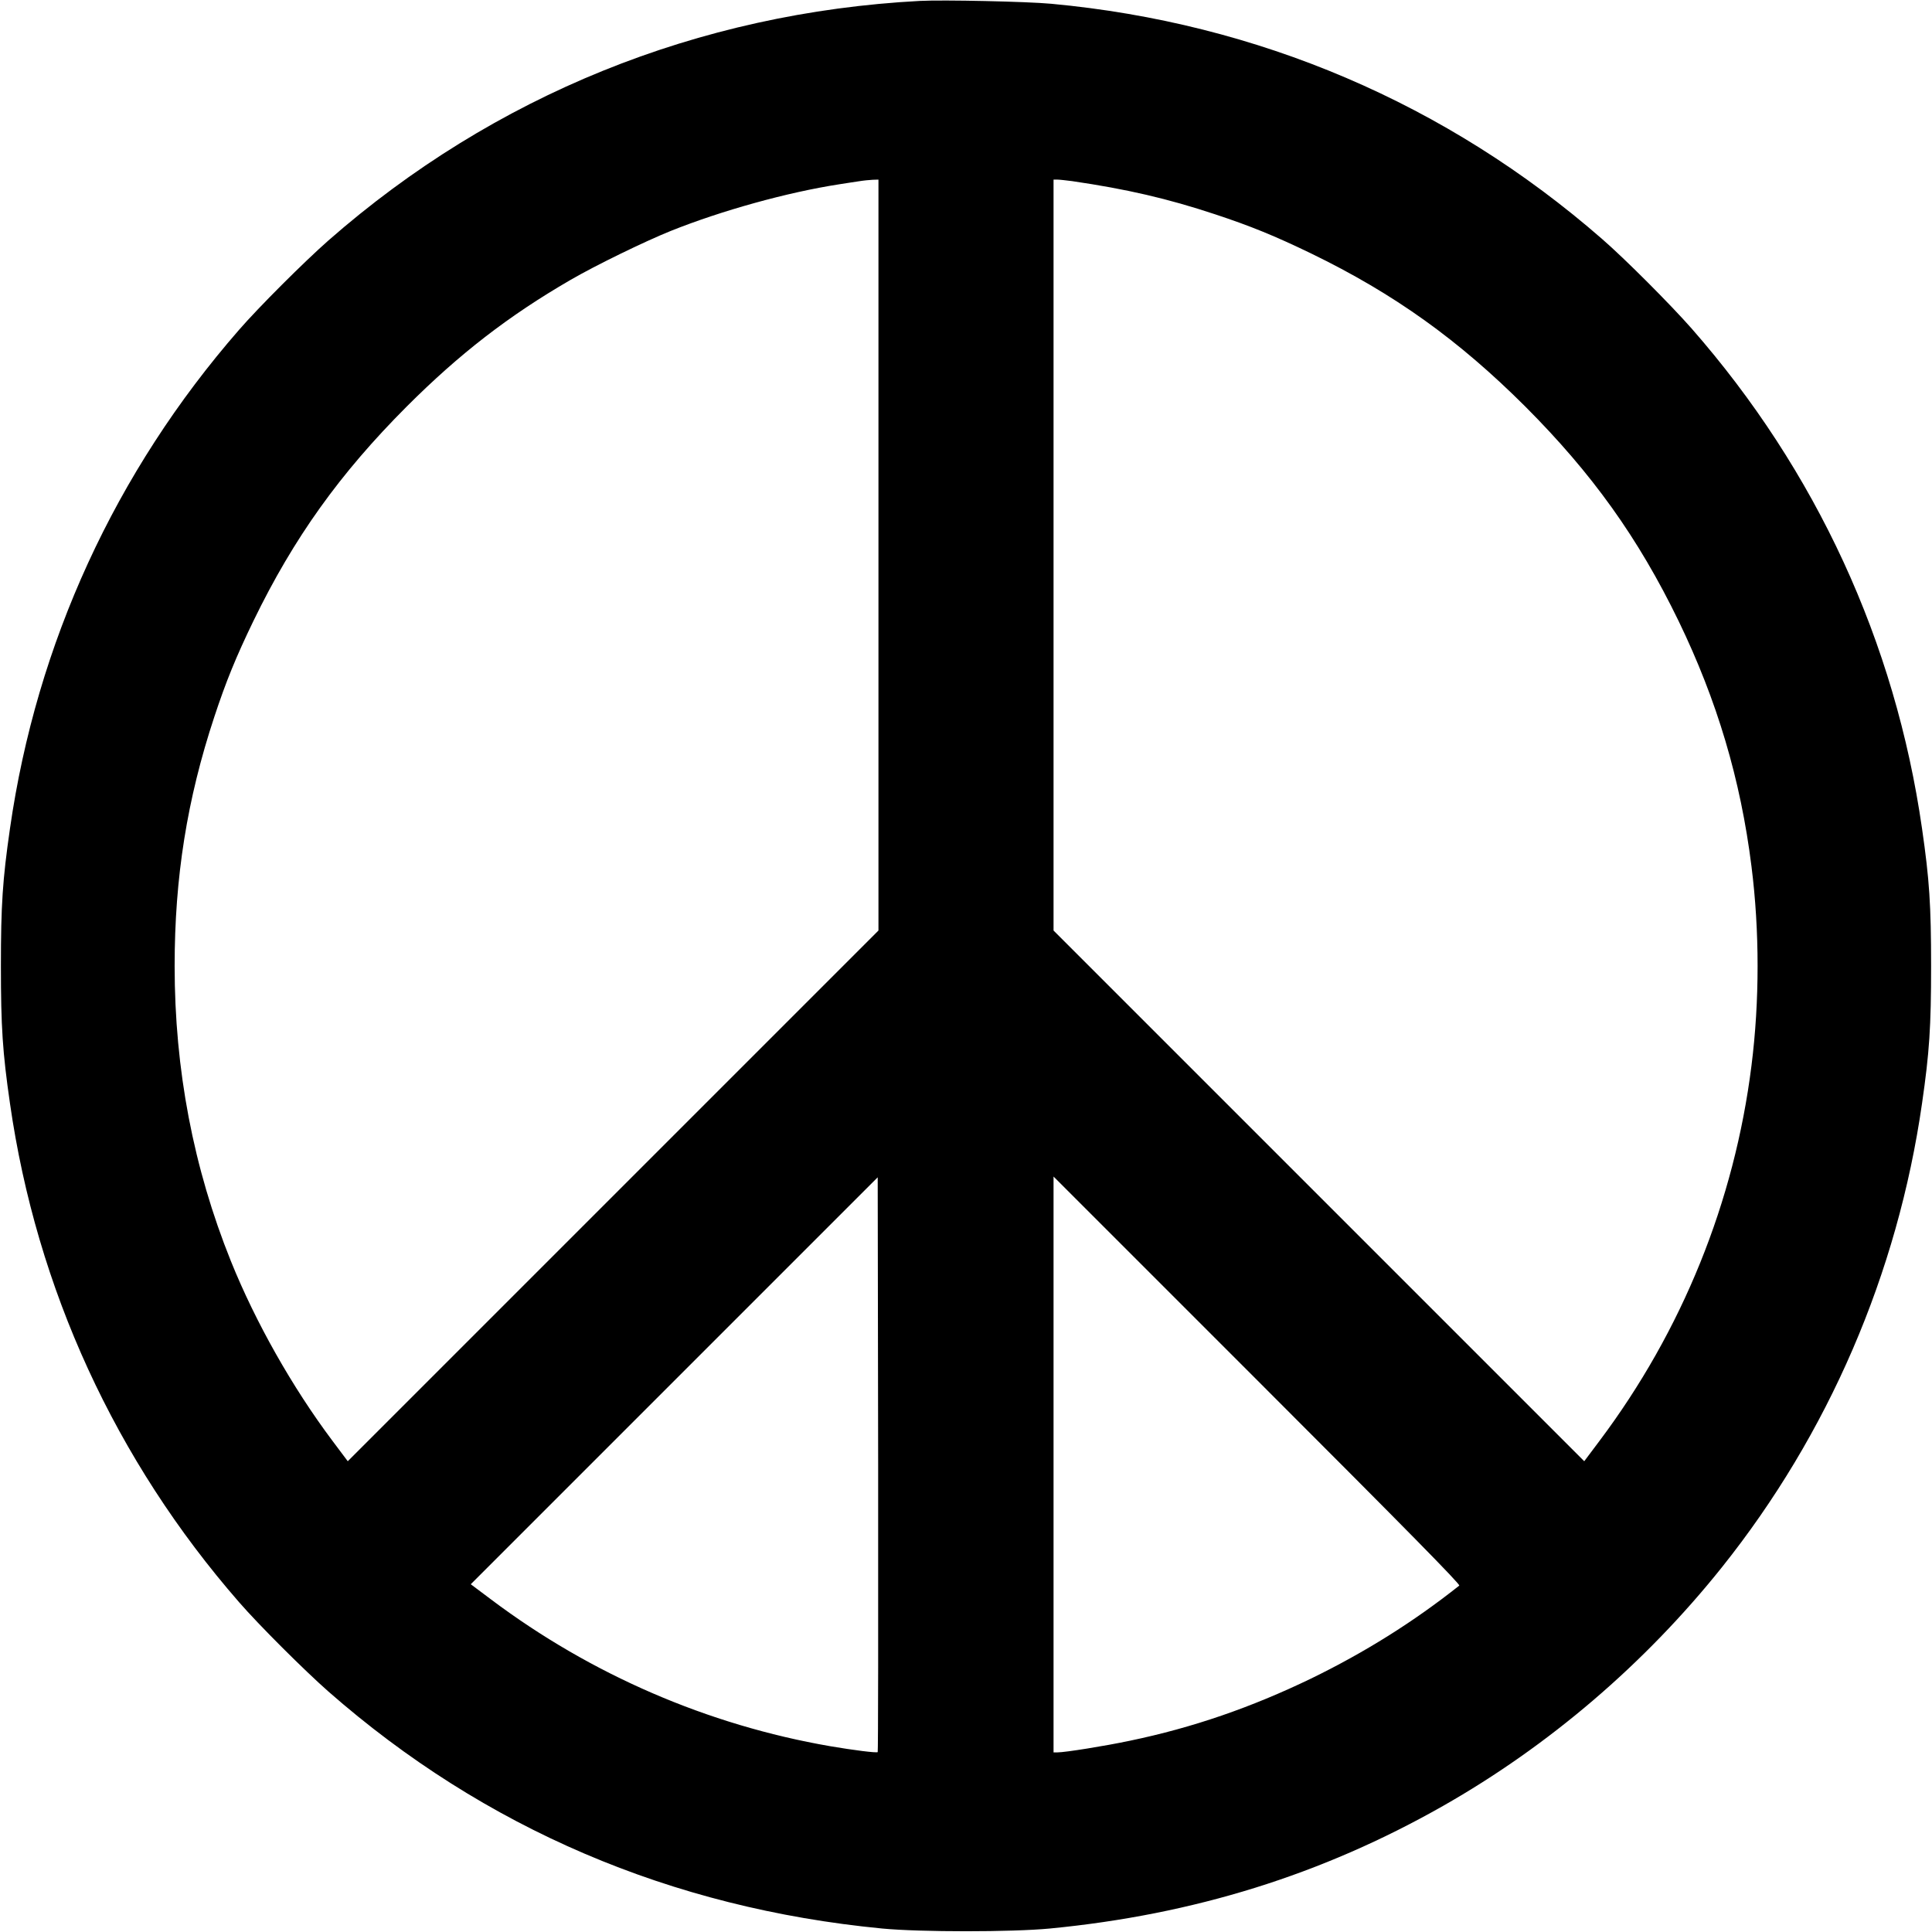 <?xml version="1.0" standalone="no"?>
<!DOCTYPE svg PUBLIC "-//W3C//DTD SVG 20010904//EN"
 "http://www.w3.org/TR/2001/REC-SVG-20010904/DTD/svg10.dtd">
<svg version="1.0" xmlns="http://www.w3.org/2000/svg"
 width="1280pt" height="1280pt" viewBox="0 0 1280 1280"
 preserveAspectRatio="xMidYMid meet">
<g transform="translate(0,1280) scale(0.1,-0.1)"
fill="#000000" stroke="none">
<path d="M6095 12794 c-1470 -78 -2824 -627 -3919 -1587 -159 -140 -461 -441
-592 -592 -819 -939 -1342 -2077 -1518 -3305 -49 -339 -60 -507 -60 -910 0
-403 11 -571 60 -910 176 -1228 699 -2366 1518 -3305 131 -151 433 -452 592
-592 1033 -906 2270 -1435 3669 -1570 252 -24 858 -24 1110 0 954 92 1804 357
2605 812 702 399 1337 942 1847 1580 707 885 1165 1947 1327 3075 49 339 60
507 60 910 0 403 -11 571 -60 910 -177 1235 -701 2372 -1527 3314 -140 159
-441 461 -592 592 -1028 897 -2280 1432 -3650 1559 -162 15 -716 27 -870 19z
m-275 -3672 l0 -2487 -1758 -1758 -1758 -1758 -102 136 c-266 355 -509 785
-672 1189 -249 619 -373 1270 -373 1956 0 587 82 1104 263 1651 78 236 143
395 259 635 268 552 573 977 1015 1420 350 350 676 602 1085 839 165 96 491
255 665 325 337 135 773 256 1116 309 41 6 100 16 130 20 30 5 72 9 93 10 l37
1 0 -2488z m1283 2478 c362 -53 631 -115 948 -220 236 -78 395 -143 635 -259
552 -268 977 -573 1420 -1015 442 -443 747 -868 1015 -1420 255 -527 411
-1050 483 -1626 54 -427 54 -893 0 -1320 -113 -902 -459 -1756 -1006 -2485
l-102 -136 -1758 1758 -1758 1758 0 2487 0 2488 26 0 c14 0 58 -5 97 -10z
m-1288 -10408 c-6 -7 -163 13 -315 39 -810 140 -1583 474 -2245 971 l-136 102
1348 1348 1348 1348 3 -1902 c1 -1046 0 -1904 -3 -1906z m3853 1103 c-304
-241 -625 -442 -982 -616 -398 -192 -783 -325 -1201 -412 -166 -35 -428 -77
-479 -77 l-26 0 0 1907 0 1908 1350 -1350 c1005 -1005 1347 -1353 1338 -1360z"/>
</g>
</svg>
